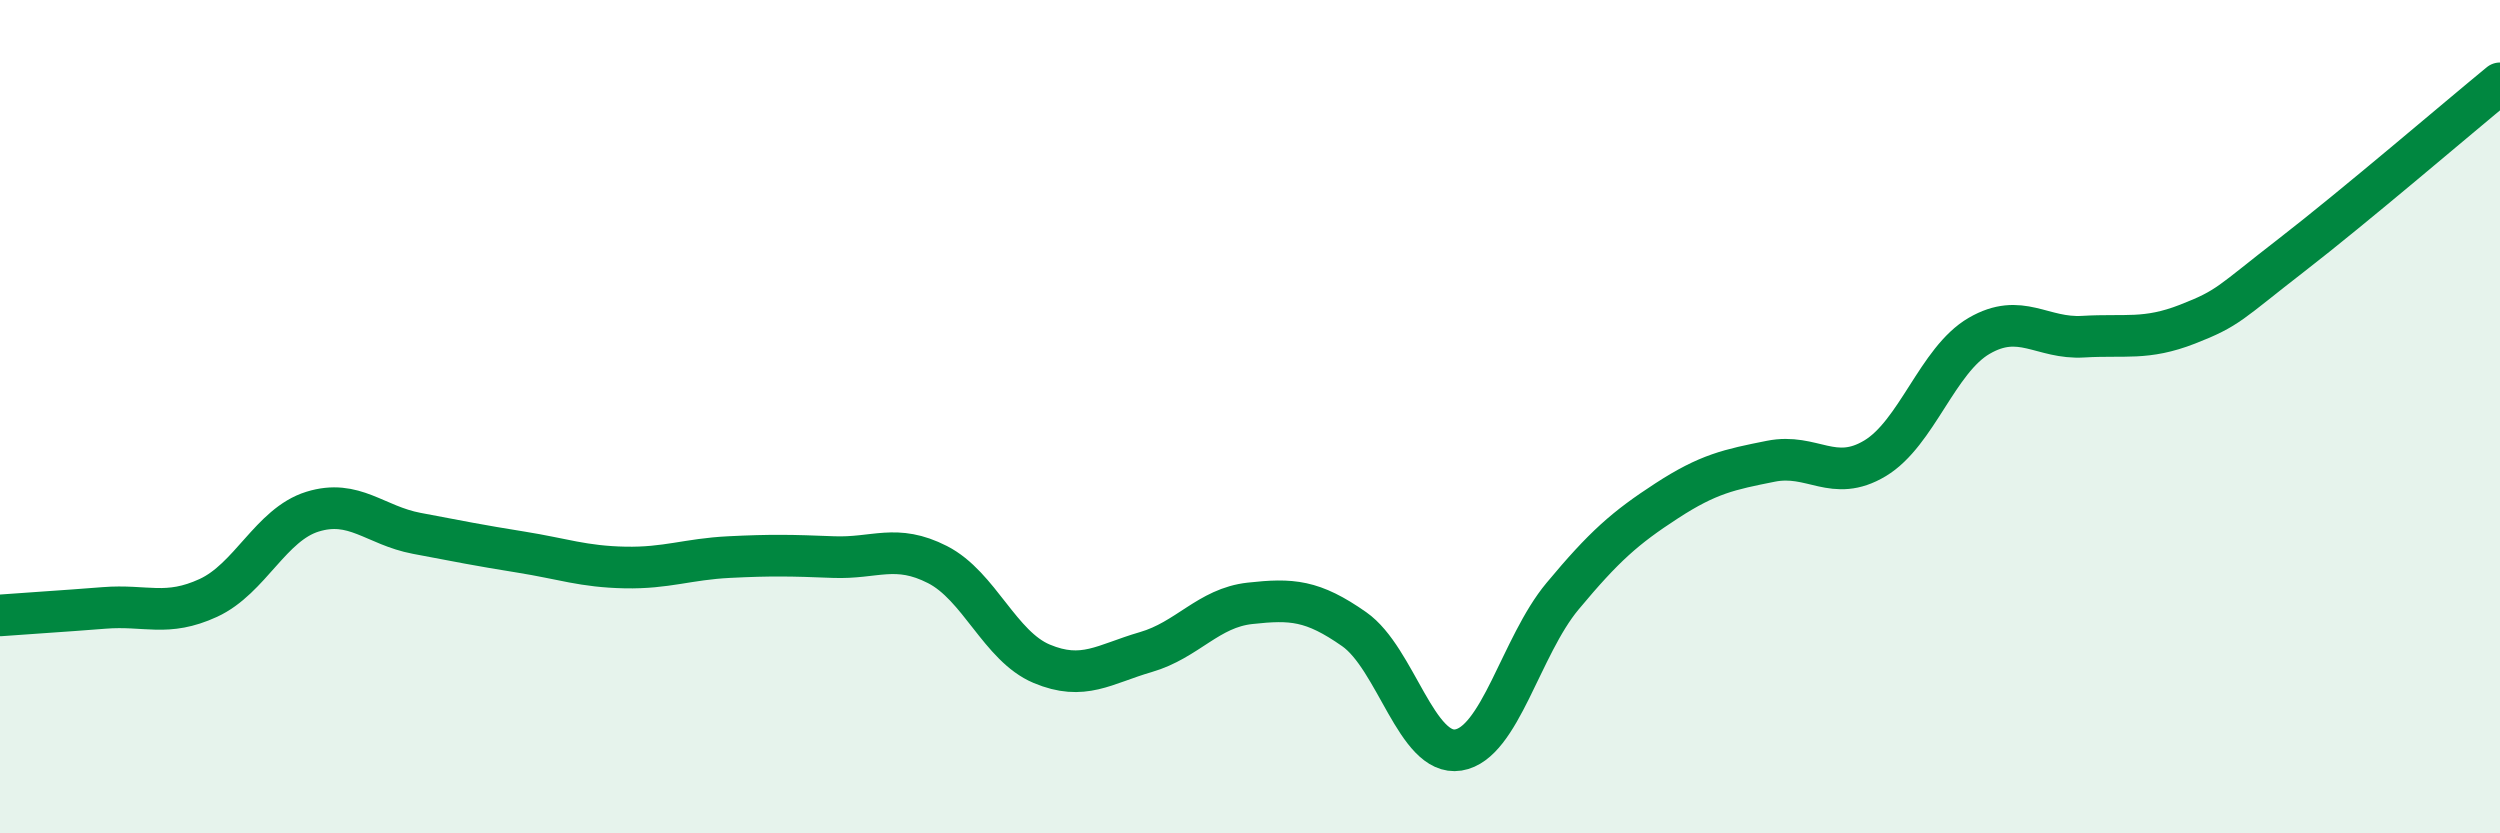 
    <svg width="60" height="20" viewBox="0 0 60 20" xmlns="http://www.w3.org/2000/svg">
      <path
        d="M 0,14.77 C 0.5,14.73 1.5,14.67 2.5,14.59 C 3.5,14.51 4,14.81 5,14.35 C 6,13.89 6.5,12.59 7.5,12.28 C 8.5,11.97 9,12.61 10,12.8 C 11,12.99 11.5,13.09 12.5,13.25 C 13.5,13.41 14,13.6 15,13.62 C 16,13.64 16.5,13.42 17.5,13.37 C 18.5,13.32 19,13.33 20,13.37 C 21,13.41 21.5,13.04 22.5,13.55 C 23.5,14.06 24,15.51 25,15.93 C 26,16.35 26.5,15.94 27.5,15.65 C 28.5,15.36 29,14.59 30,14.48 C 31,14.37 31.5,14.4 32.5,15.1 C 33.5,15.8 34,18.16 35,18 C 36,17.84 36.5,15.51 37.5,14.31 C 38.5,13.11 39,12.67 40,12.02 C 41,11.37 41.5,11.27 42.5,11.07 C 43.5,10.87 44,11.6 45,11 C 46,10.4 46.5,8.64 47.5,8.06 C 48.5,7.48 49,8.14 50,8.08 C 51,8.02 51.5,8.17 52.5,7.78 C 53.5,7.39 53.5,7.28 55,6.12 C 56.5,4.96 59,2.82 60,2L60 20L0 20Z"
        fill="#008740"
        opacity="0.1"
        stroke-linecap="round"
        stroke-linejoin="round"
      />
      <path
        d="M 0,14.77 C 0.5,14.73 1.5,14.67 2.5,14.59 C 3.5,14.51 4,14.81 5,14.35 C 6,13.89 6.5,12.59 7.5,12.28 C 8.5,11.97 9,12.61 10,12.8 C 11,12.99 11.5,13.09 12.5,13.25 C 13.5,13.41 14,13.6 15,13.62 C 16,13.64 16.5,13.42 17.5,13.37 C 18.5,13.32 19,13.33 20,13.37 C 21,13.41 21.5,13.04 22.5,13.55 C 23.5,14.06 24,15.51 25,15.93 C 26,16.35 26.5,15.94 27.5,15.65 C 28.5,15.36 29,14.59 30,14.48 C 31,14.37 31.5,14.4 32.5,15.1 C 33.5,15.8 34,18.16 35,18 C 36,17.84 36.5,15.51 37.5,14.31 C 38.5,13.11 39,12.67 40,12.02 C 41,11.37 41.5,11.27 42.5,11.07 C 43.5,10.87 44,11.6 45,11 C 46,10.4 46.5,8.64 47.5,8.06 C 48.5,7.48 49,8.14 50,8.08 C 51,8.02 51.5,8.17 52.5,7.78 C 53.5,7.39 53.5,7.28 55,6.12 C 56.5,4.96 59,2.82 60,2"
        stroke="#008740"
        stroke-width="1"
        fill="none"
        stroke-linecap="round"
        stroke-linejoin="round"
      />
    </svg>
  